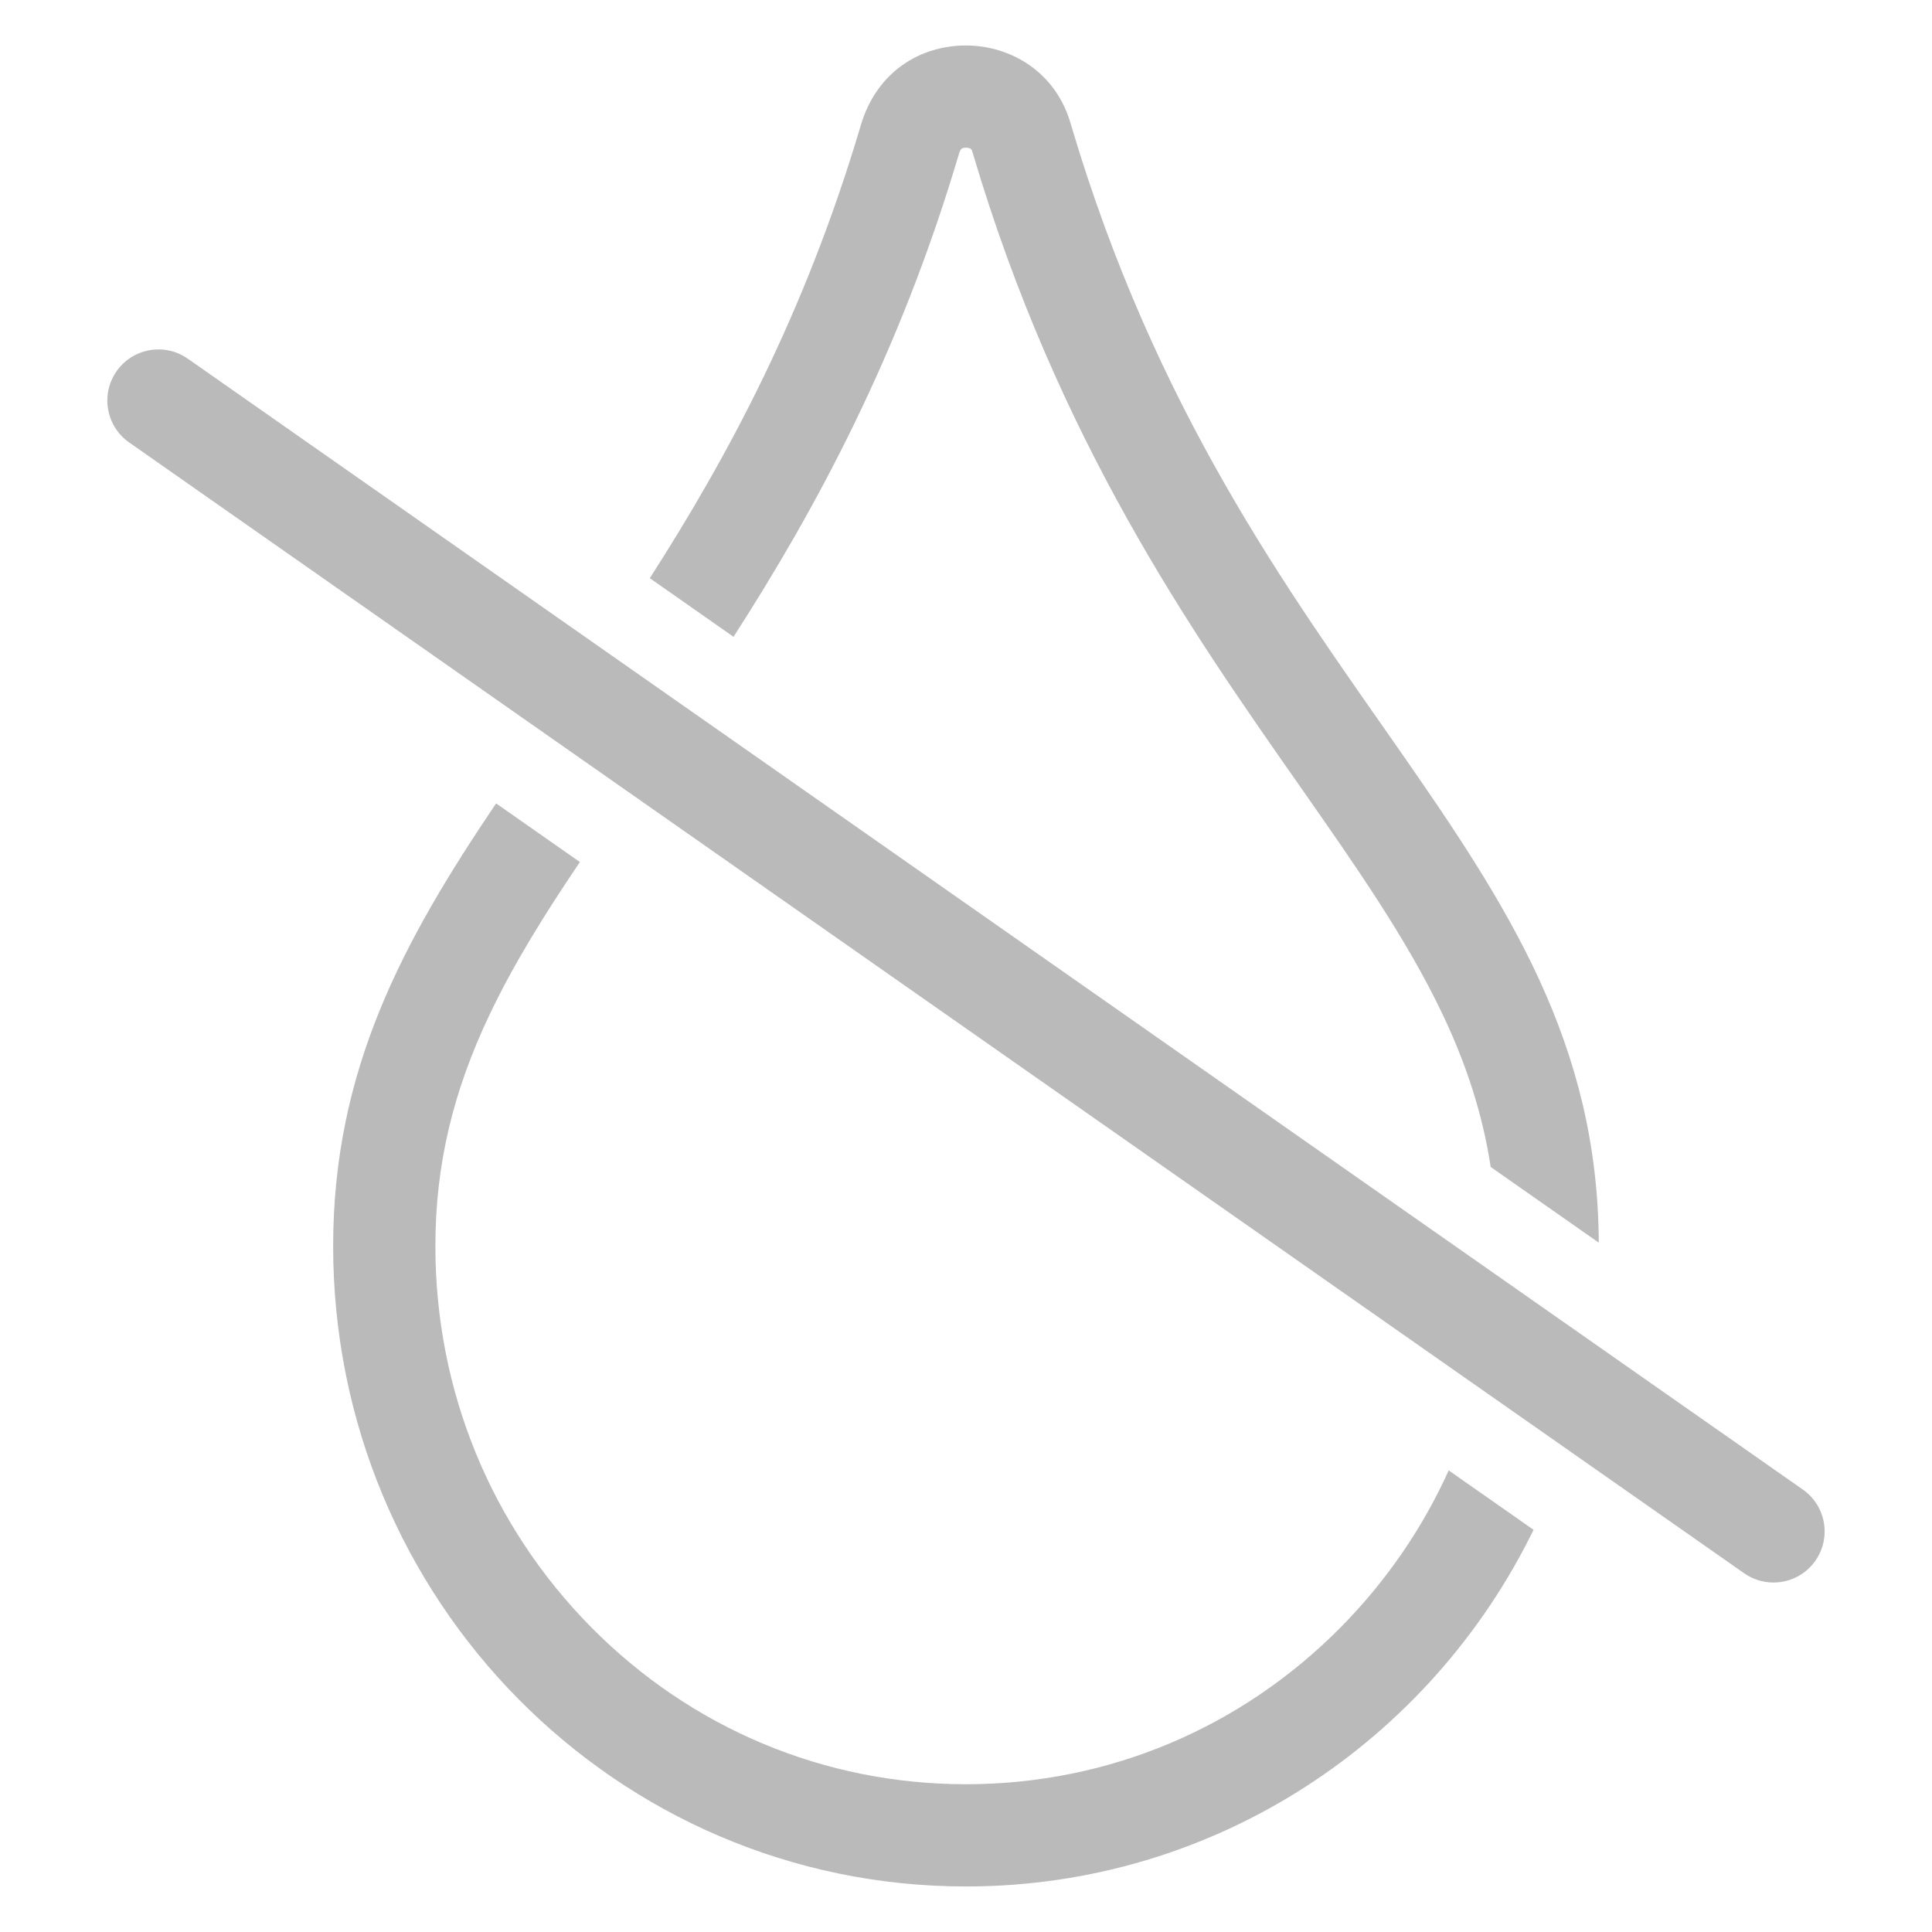 <?xml version="1.0" encoding="UTF-8"?> <svg xmlns="http://www.w3.org/2000/svg" id="b" viewBox="0 0 566.93 566.93"><defs><style>.d{fill:#bababa;}.e{fill:none;}</style></defs><g id="c"><g><g><path class="e" d="M450.01,448.91c-30.3,62.05-93.46,104.66-166.55,104.66-102.64,0-185.7-84.04-185.7-187.91,0-51.81,20.58-89.56,47.82-129.91l24.58,17.21c-10.33,15.31-19.33,29.74-26.41,44.59-10.91,22.86-15.99,44.5-15.99,68.11,0,42.29,16.23,82,45.7,111.82,29.37,29.72,68.44,46.09,110,46.09s80.63-16.37,110-46.09c13.36-13.53,24.01-29.09,31.65-46l24.9,17.43Z"></path><path class="e" d="M215.25,186.87l-24.57-17.21c22.89-35.66,45.53-77.62,61.95-133,4.69-15.71,17.77-23.31,30.8-23.31s26.62,7.95,30.86,23.31c49.44,166.73,154.27,210.85,154.86,327.99l-31.72-22.21c-2.3-15.14-6.97-29.82-14.21-45.01-10.54-22.08-25.32-43.21-42.45-67.68-31.32-44.77-70.32-100.5-95.24-184.56l-.08-.28-.08-.27c-.18-.67-.35-1.29-1.94-1.29-1.19,0-1.56,.22-2.06,1.9-17.53,59.11-42.14,104.33-66.12,141.62Z"></path><g><path class="d" d="M393.46,477.48c-29.37,29.72-68.44,46.09-110,46.09s-80.63-16.37-110-46.09c-29.47-29.82-45.7-69.53-45.7-111.82,0-23.61,5.08-45.25,15.99-68.11,7.08-14.85,16.08-29.28,26.41-44.59l-24.58-17.21c-27.24,40.35-47.82,78.1-47.82,129.91,0,103.87,83.06,187.91,185.7,187.91,73.09,0,136.25-42.61,166.55-104.66l-24.9-17.43c-7.64,16.91-18.29,32.47-31.65,46Z"></path><path class="d" d="M281.37,45.25c.5-1.68,.87-1.9,2.06-1.9,1.59,0,1.76,.62,1.94,1.29l.08,.27,.08,.28c24.92,84.06,63.92,139.79,95.24,184.56,17.13,24.47,31.91,45.6,42.45,67.68,7.24,15.19,11.91,29.87,14.21,45.01l31.72,22.21c-.59-117.14-105.42-161.26-154.86-327.99-4.24-15.36-17.53-23.31-30.86-23.31s-26.11,7.6-30.8,23.31c-16.42,55.38-39.06,97.34-61.95,133l24.57,17.21c23.98-37.29,48.59-82.51,66.12-141.62Z"></path><path class="d" d="M529.03,437.1L55.1,105.25c-6.78-4.75-16.14-3.1-20.89,3.68-4.75,6.79-3.1,16.14,3.68,20.9L511.82,461.67c2.62,1.83,5.62,2.71,8.59,2.71,4.73,0,9.38-2.23,12.3-6.39,4.75-6.79,3.1-16.14-3.68-20.89Z"></path></g></g><rect class="e" width="566.93" height="566.93"></rect></g></g></svg> 